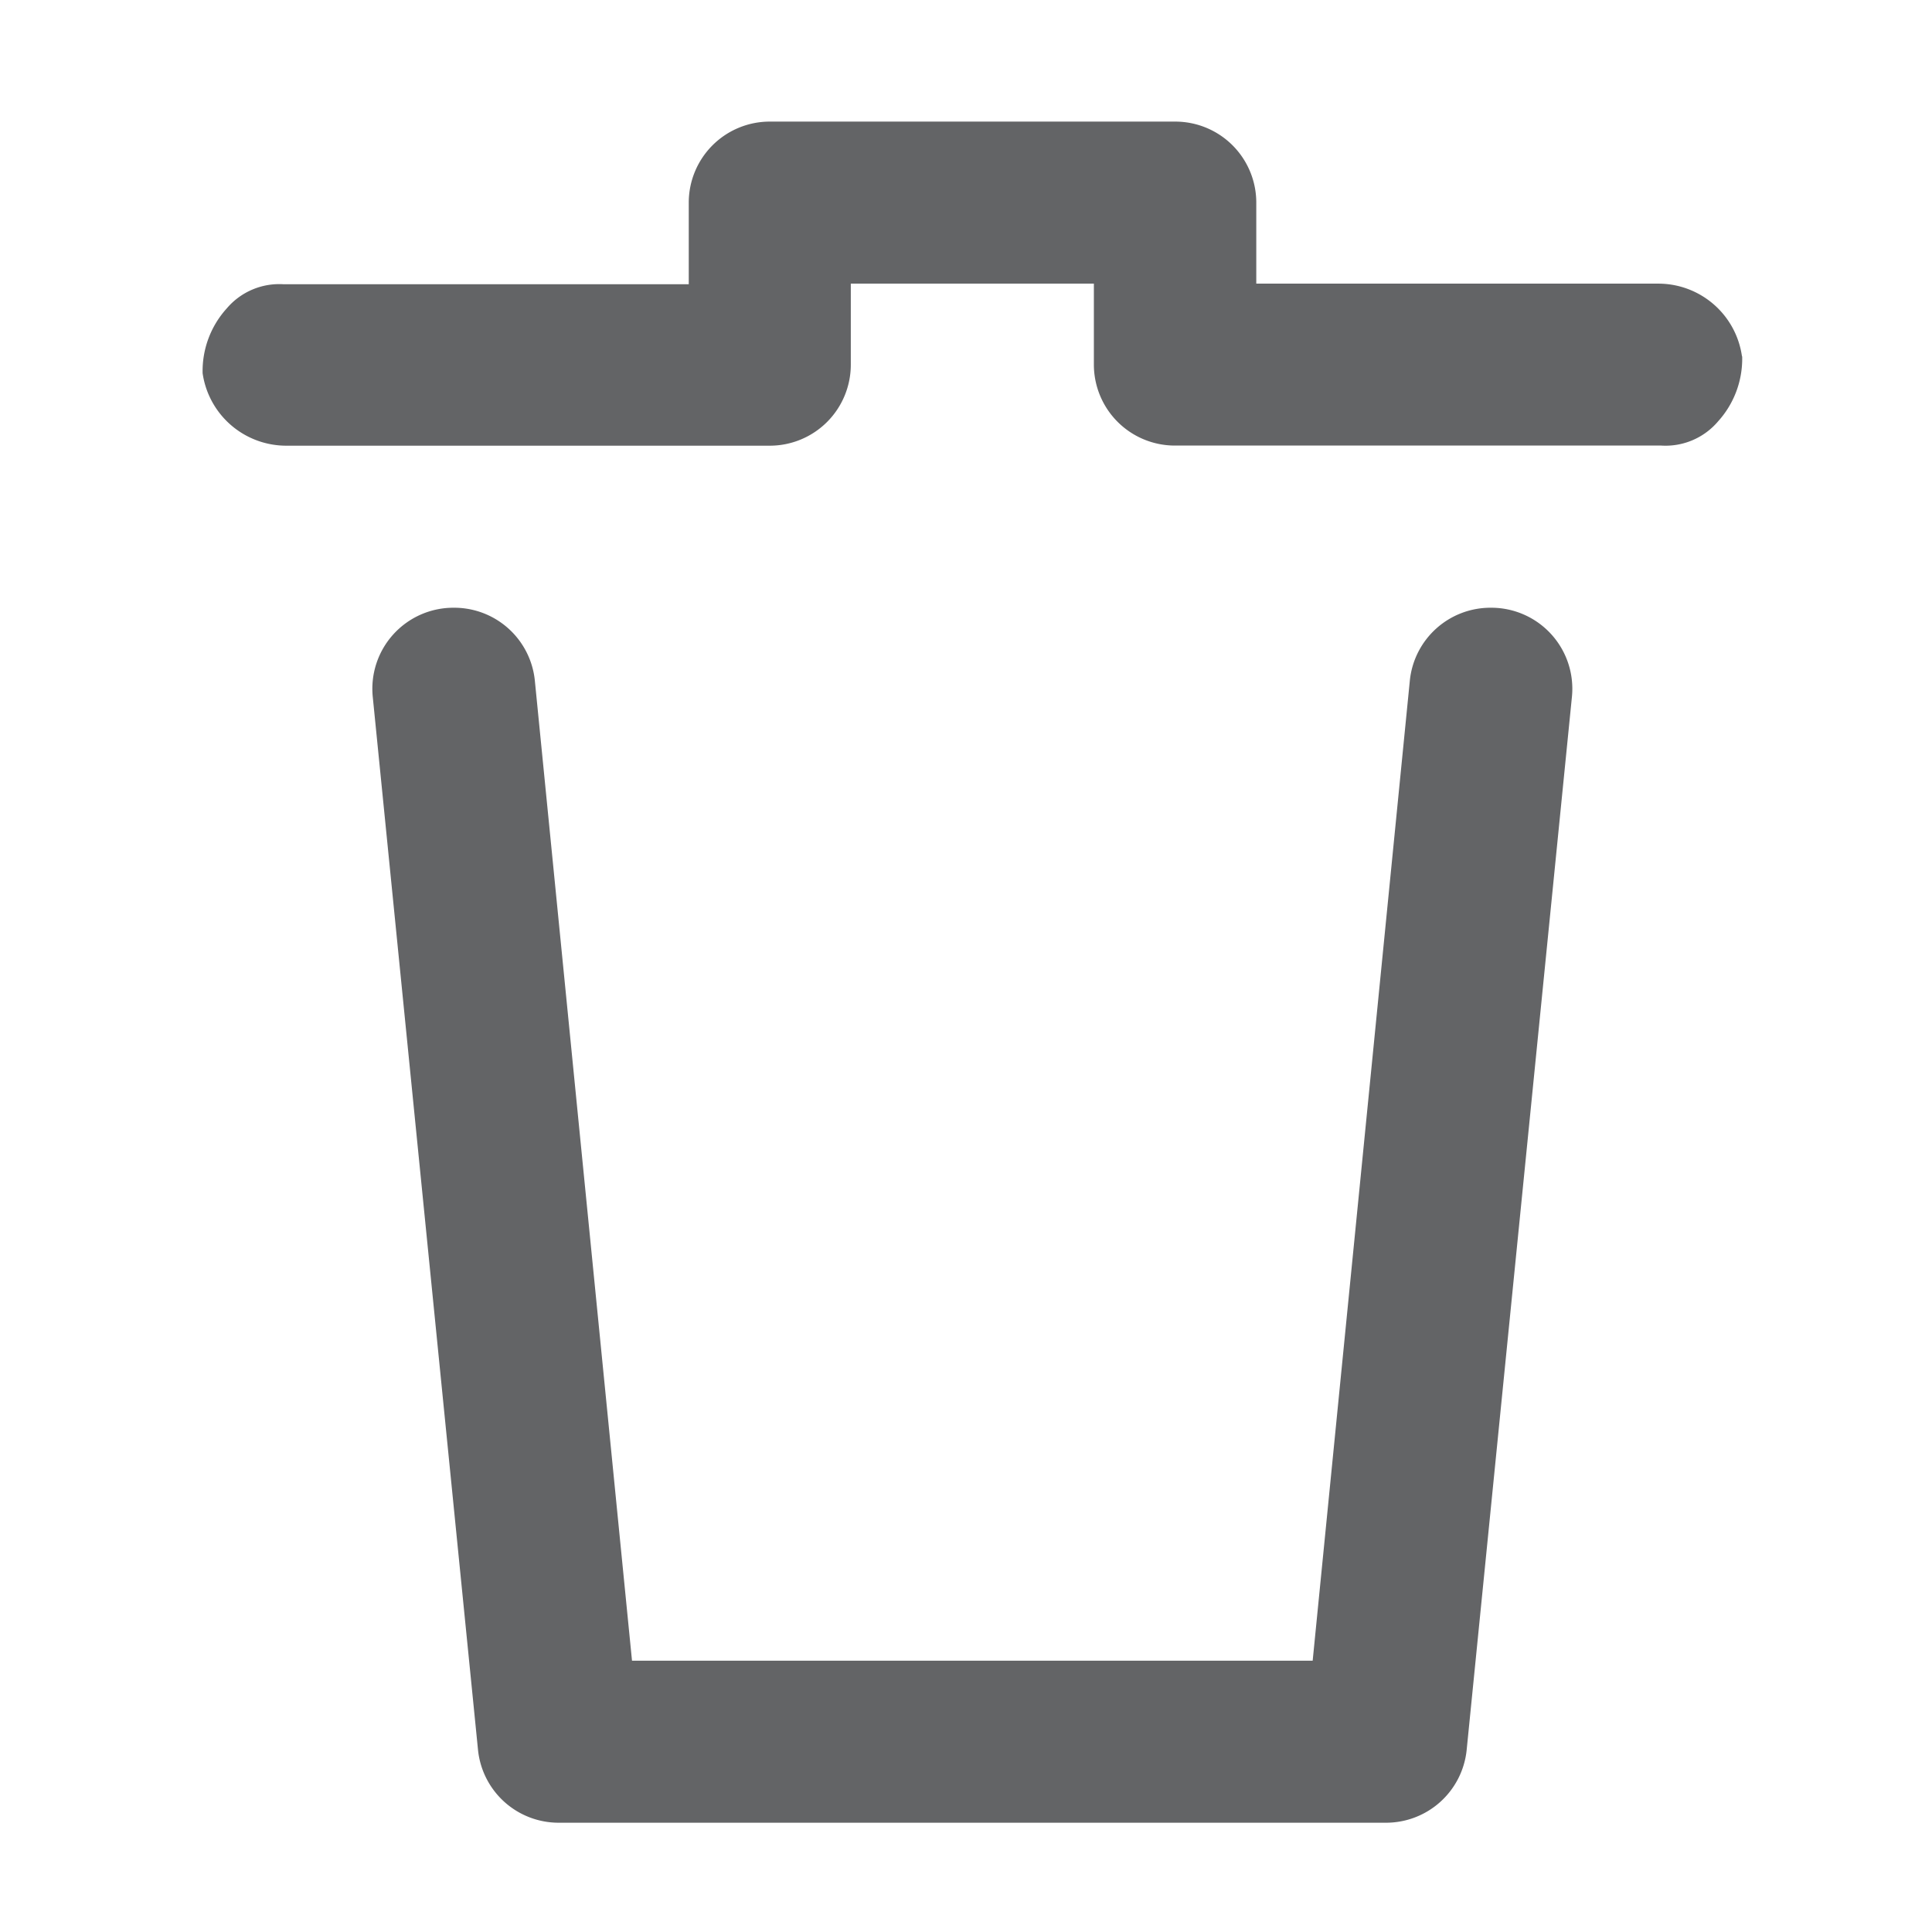 <svg id="Layer_2" data-name="Layer 2" xmlns="http://www.w3.org/2000/svg" width="16" height="16" viewBox="0 0 16 16">
  <g id="invisible_box" data-name="invisible box">
    <rect id="Rectangle_19" data-name="Rectangle 19" width="16" height="16" fill="none"/>
  </g>
  <g id="icons_Q2" data-name="icons Q2" transform="translate(1.677 1.007)">
    <path id="Tracé_9" data-name="Tracé 9" d="M17.75,4.946a.772.772,0,0,1-.2.537.57.57,0,0,1-.47.2H13.052a.671.671,0,0,1-.671-.671V4.342H10.368v.671a.671.671,0,0,1-.671.671H5.7a.7.7,0,0,1-.7-.6.772.772,0,0,1,.2-.537.57.57,0,0,1,.47-.2H9.026V3.671A.671.671,0,0,1,9.7,3h3.355a.671.671,0,0,1,.671.671v.671h3.322a.7.7,0,0,1,.7.6Z" transform="translate(-4.999 -3)" fill="#636466"/>
    <path id="Tracé_10" data-name="Tracé 10" d="M17.783,15.6l-.805,8.12H11.341l-.805-8.12a.671.671,0,0,0-.671-.6h0a.671.671,0,0,0-.671.738l.872,8.724a.671.671,0,0,0,.671.6h6.845a.671.671,0,0,0,.671-.6l.872-8.724A.671.671,0,0,0,18.454,15h0A.671.671,0,0,0,17.783,15.6Z" transform="translate(-7.784 -10.974)" fill="#636466"/>
  </g>
</svg>

